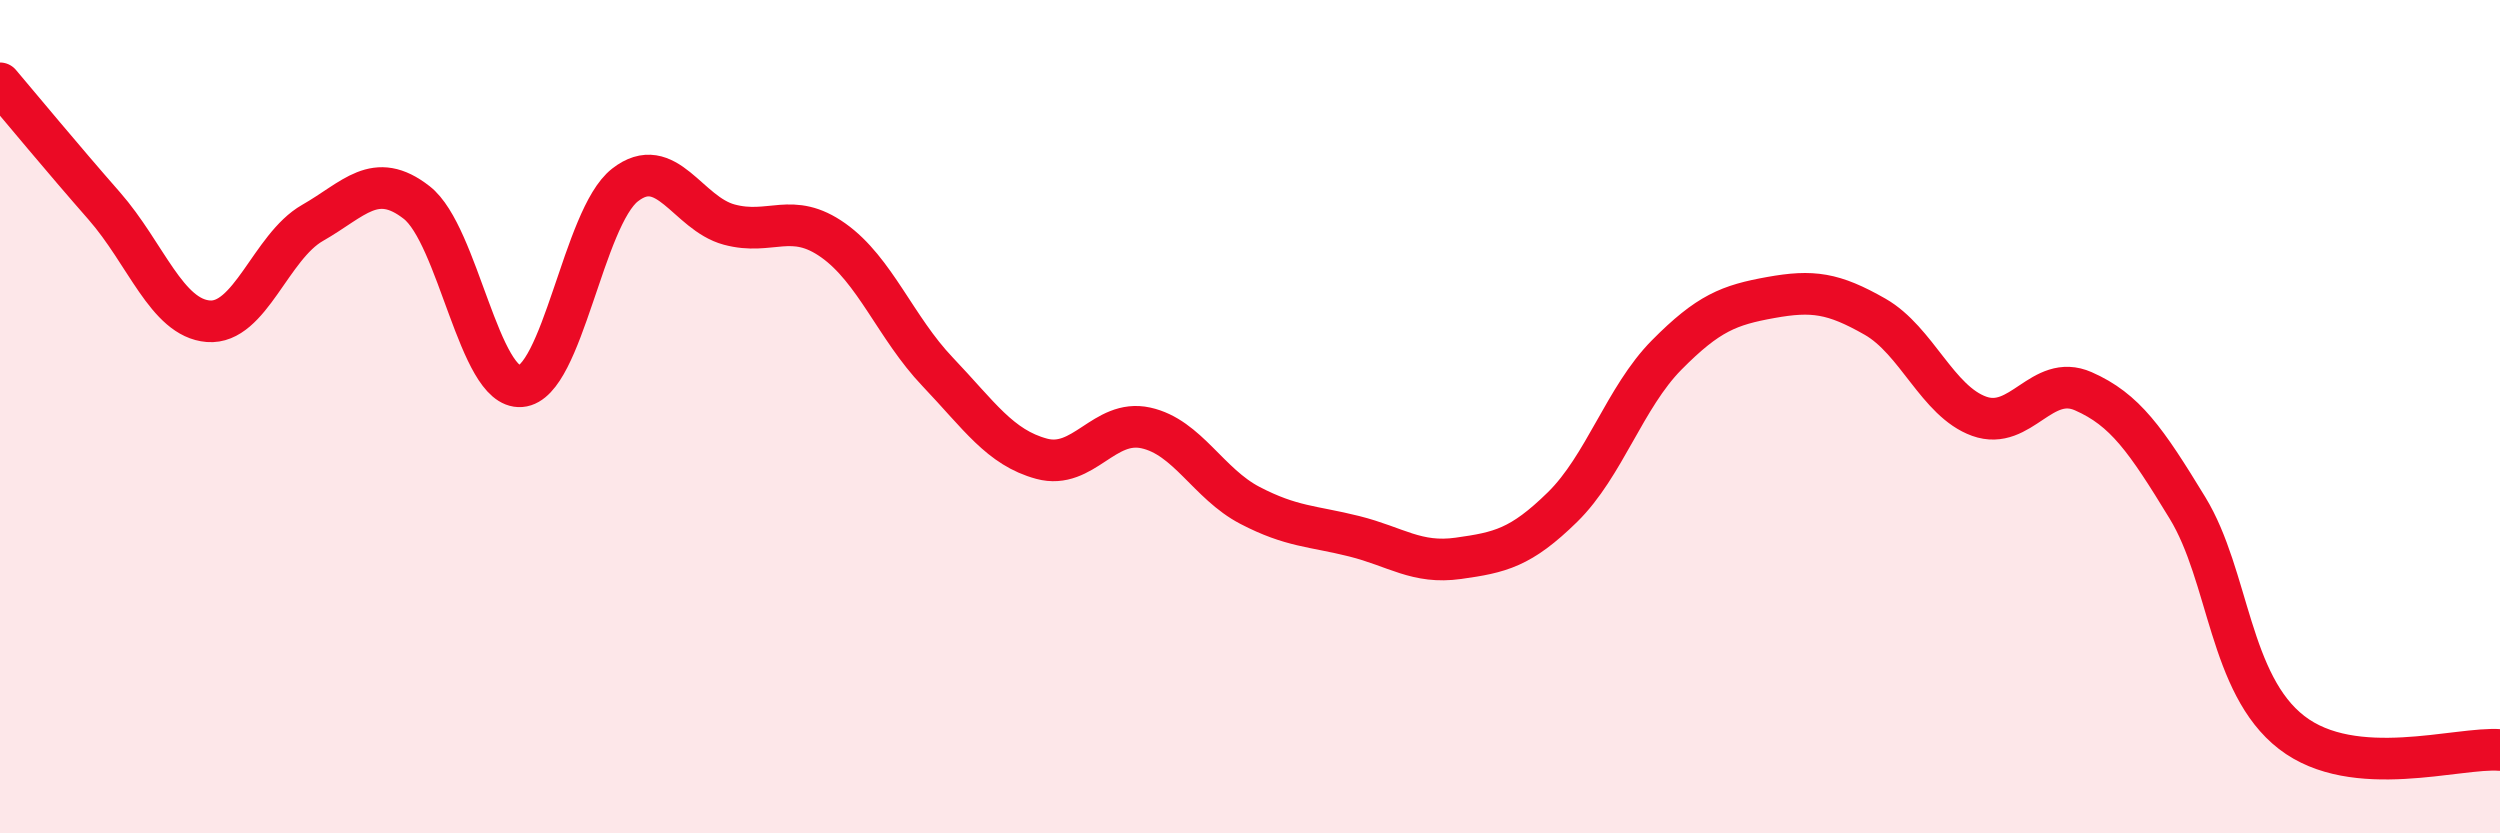 
    <svg width="60" height="20" viewBox="0 0 60 20" xmlns="http://www.w3.org/2000/svg">
      <path
        d="M 0,2 C 0.5,2.59 1.5,3.8 2.5,4.94 C 3.5,6.08 4,7.63 5,7.71 C 6,7.79 6.5,5.92 7.5,5.35 C 8.5,4.78 9,4.08 10,4.86 C 11,5.64 11.5,9.35 12.5,9.27 C 13.5,9.19 14,5.22 15,4.44 C 16,3.66 16.5,5.12 17.5,5.39 C 18.5,5.66 19,5.06 20,5.77 C 21,6.48 21.5,7.87 22.5,8.92 C 23.5,9.97 24,10.74 25,11.01 C 26,11.28 26.5,10.05 27.5,10.27 C 28.5,10.49 29,11.61 30,12.13 C 31,12.65 31.5,12.62 32.5,12.87 C 33.5,13.12 34,13.54 35,13.4 C 36,13.26 36.5,13.15 37.5,12.17 C 38.5,11.19 39,9.53 40,8.52 C 41,7.51 41.5,7.32 42.5,7.14 C 43.5,6.96 44,7.03 45,7.6 C 46,8.17 46.5,9.63 47.5,9.99 C 48.5,10.35 49,8.95 50,9.39 C 51,9.83 51.5,10.55 52.5,12.19 C 53.5,13.83 53.5,16.42 55,17.58 C 56.5,18.74 59,17.92 60,18L60 20L0 20Z"
        fill="#EB0A25"
        opacity="0.1"
        stroke-linecap="round"
        stroke-linejoin="round"
      />
      <path
        d="M 0,2 C 0.5,2.59 1.5,3.8 2.5,4.94 C 3.5,6.08 4,7.63 5,7.71 C 6,7.79 6.5,5.92 7.5,5.35 C 8.5,4.78 9,4.08 10,4.86 C 11,5.64 11.5,9.35 12.5,9.27 C 13.5,9.19 14,5.22 15,4.44 C 16,3.66 16.5,5.12 17.5,5.39 C 18.5,5.66 19,5.06 20,5.77 C 21,6.48 21.5,7.87 22.5,8.92 C 23.5,9.97 24,10.74 25,11.01 C 26,11.28 26.5,10.05 27.5,10.27 C 28.5,10.49 29,11.61 30,12.13 C 31,12.65 31.5,12.62 32.5,12.87 C 33.5,13.12 34,13.54 35,13.4 C 36,13.26 36.5,13.15 37.5,12.17 C 38.5,11.19 39,9.53 40,8.52 C 41,7.51 41.5,7.32 42.5,7.14 C 43.5,6.96 44,7.03 45,7.6 C 46,8.17 46.5,9.63 47.5,9.99 C 48.5,10.35 49,8.95 50,9.39 C 51,9.83 51.5,10.55 52.5,12.19 C 53.5,13.83 53.5,16.42 55,17.58 C 56.5,18.74 59,17.92 60,18"
        stroke="#EB0A25"
        stroke-width="1"
        fill="none"
        stroke-linecap="round"
        stroke-linejoin="round"
      />
    </svg>
  